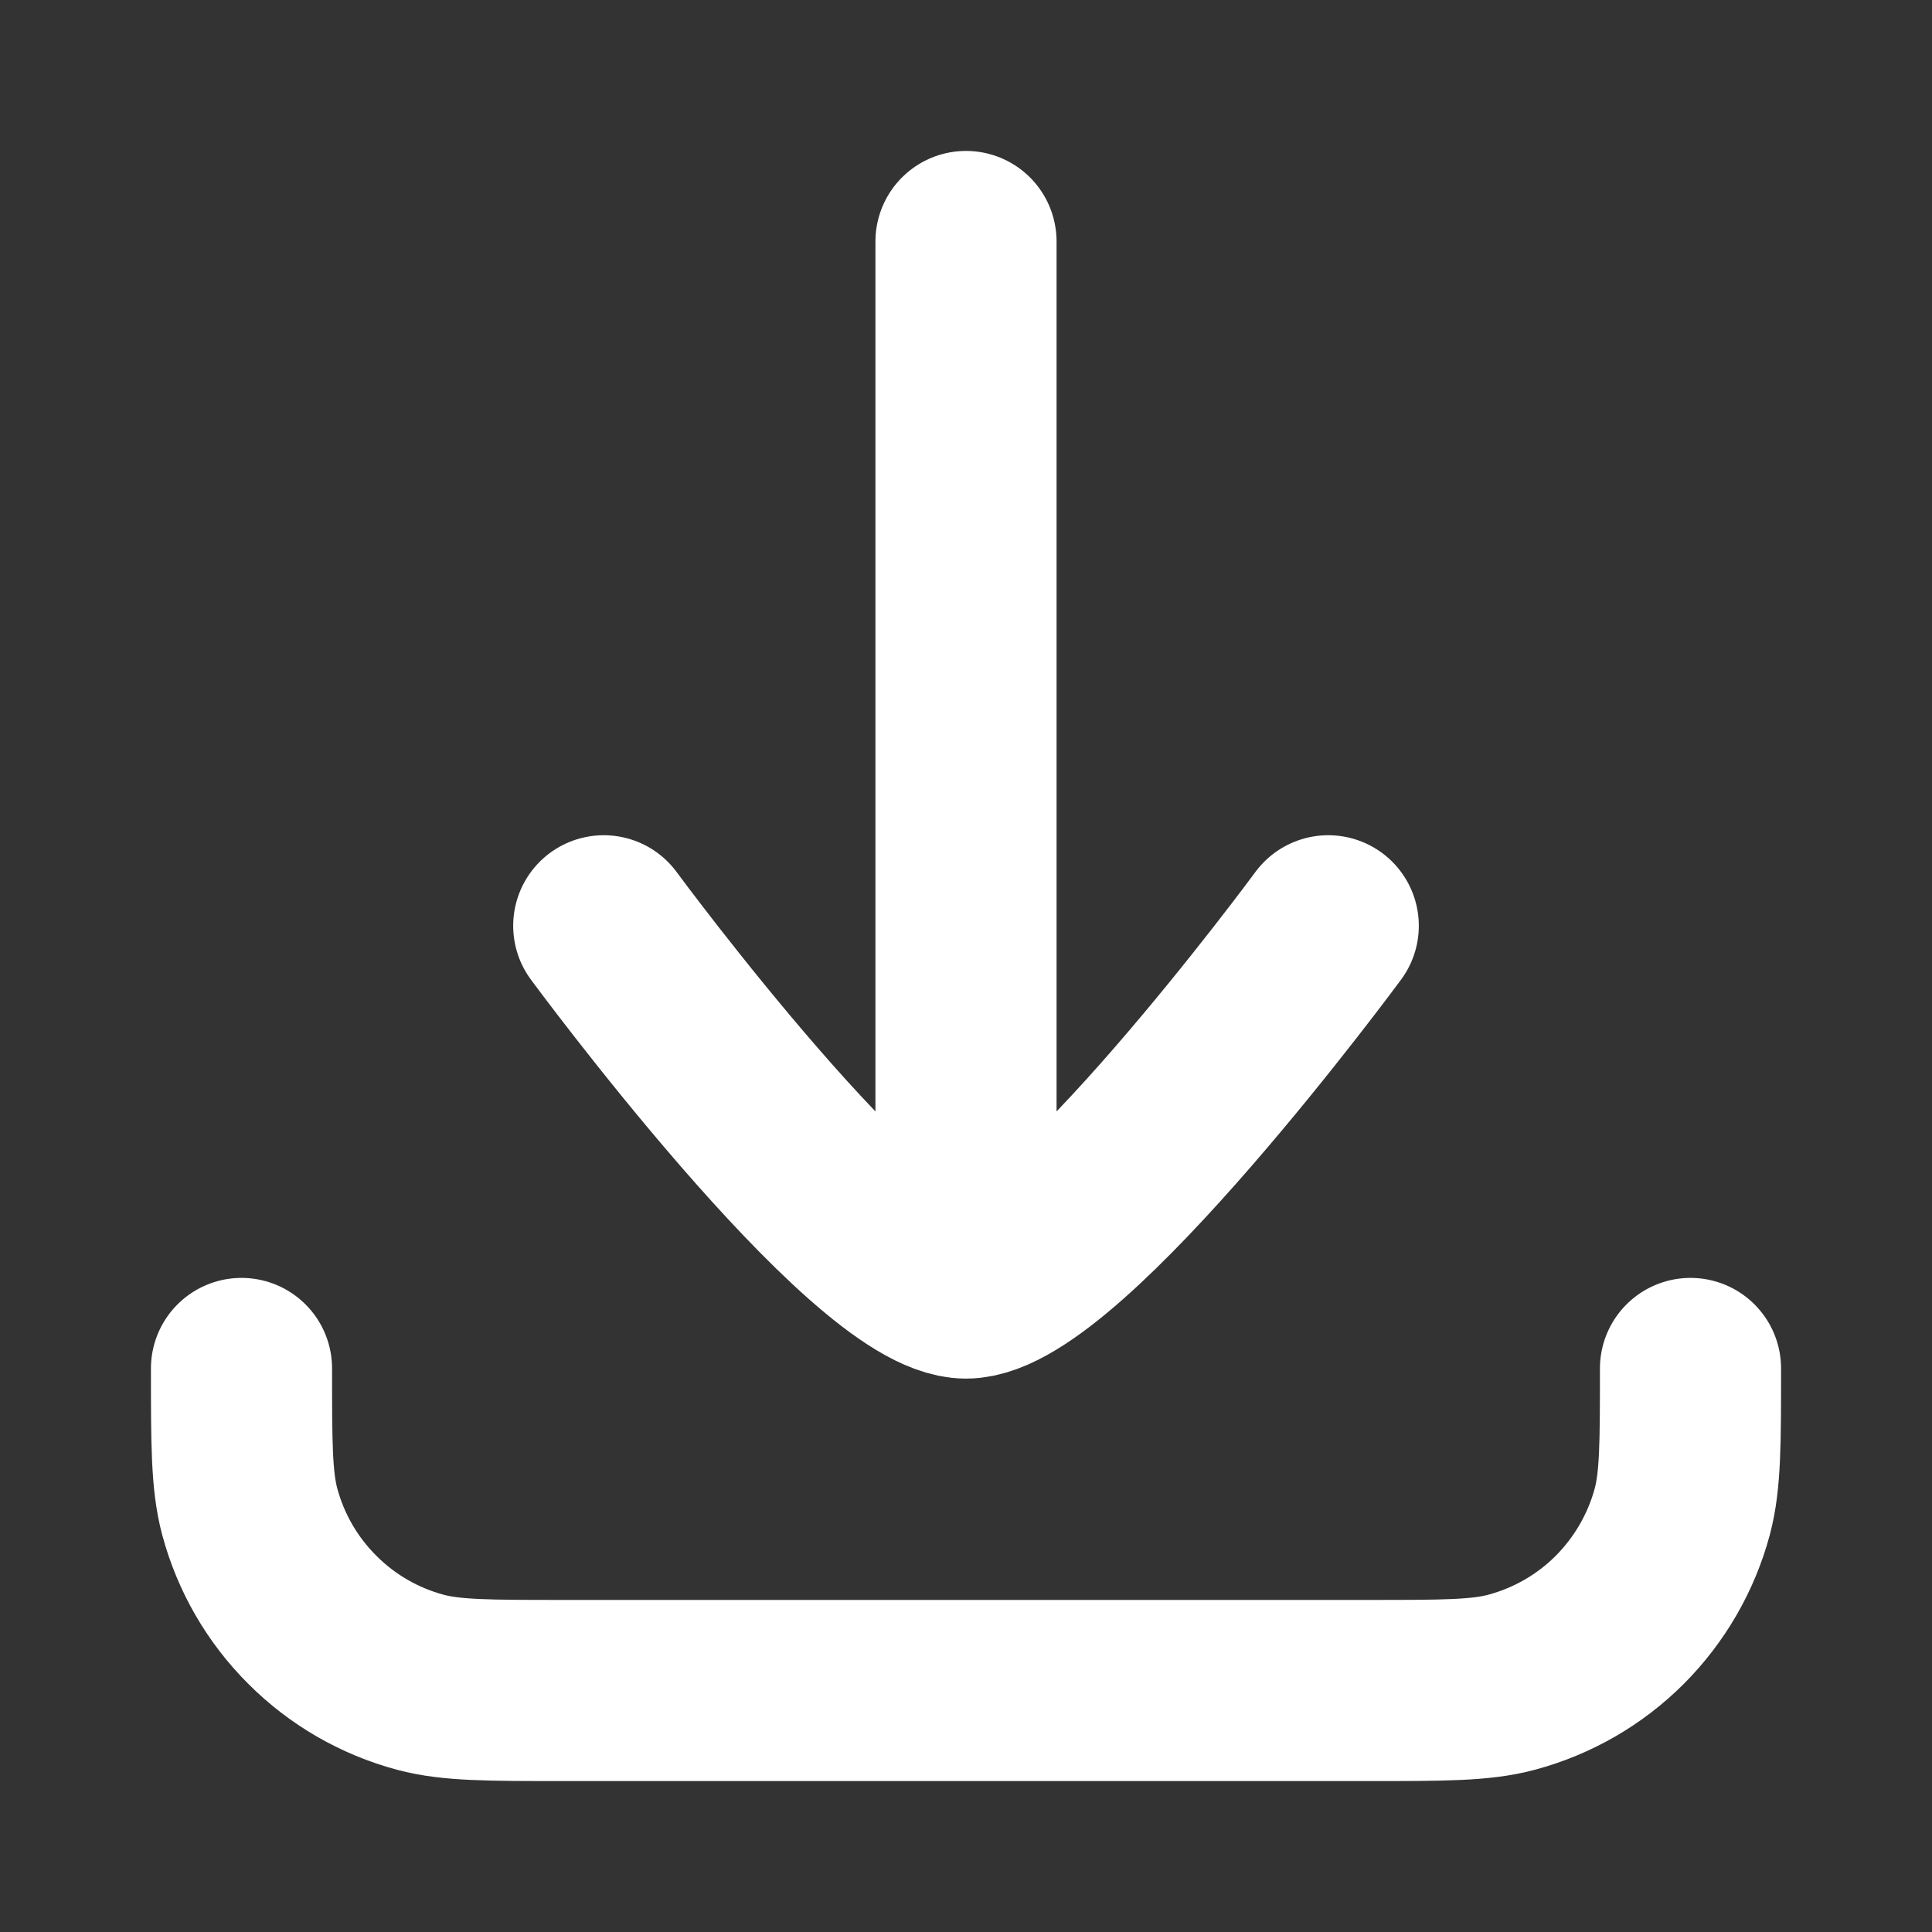 <svg width="16" height="16" viewBox="0 0 16 16" fill="none" xmlns="http://www.w3.org/2000/svg">
<rect x="0" y="0" width="16" height="16" fill="#333333" stroke="none"/>
<path d="M2 11.333C2 11.953 2 12.263 2.068 12.518C2.159 12.857 2.337 13.166 2.586 13.414C2.834 13.663 3.143 13.841 3.482 13.932C3.737 14 4.047 14 4.667 14H11.333C11.953 14 12.263 14 12.517 13.932C12.857 13.841 13.166 13.663 13.414 13.415C13.662 13.166 13.841 12.857 13.932 12.518C14 12.263 14 11.953 14 11.333M11 7.667C11 7.667 8.791 10.667 8 10.667C7.209 10.667 5 7.667 5 7.667M8 10V2" stroke="white" stroke-width="1.5" stroke-linecap="round" stroke-linejoin="round"/>
</svg>
